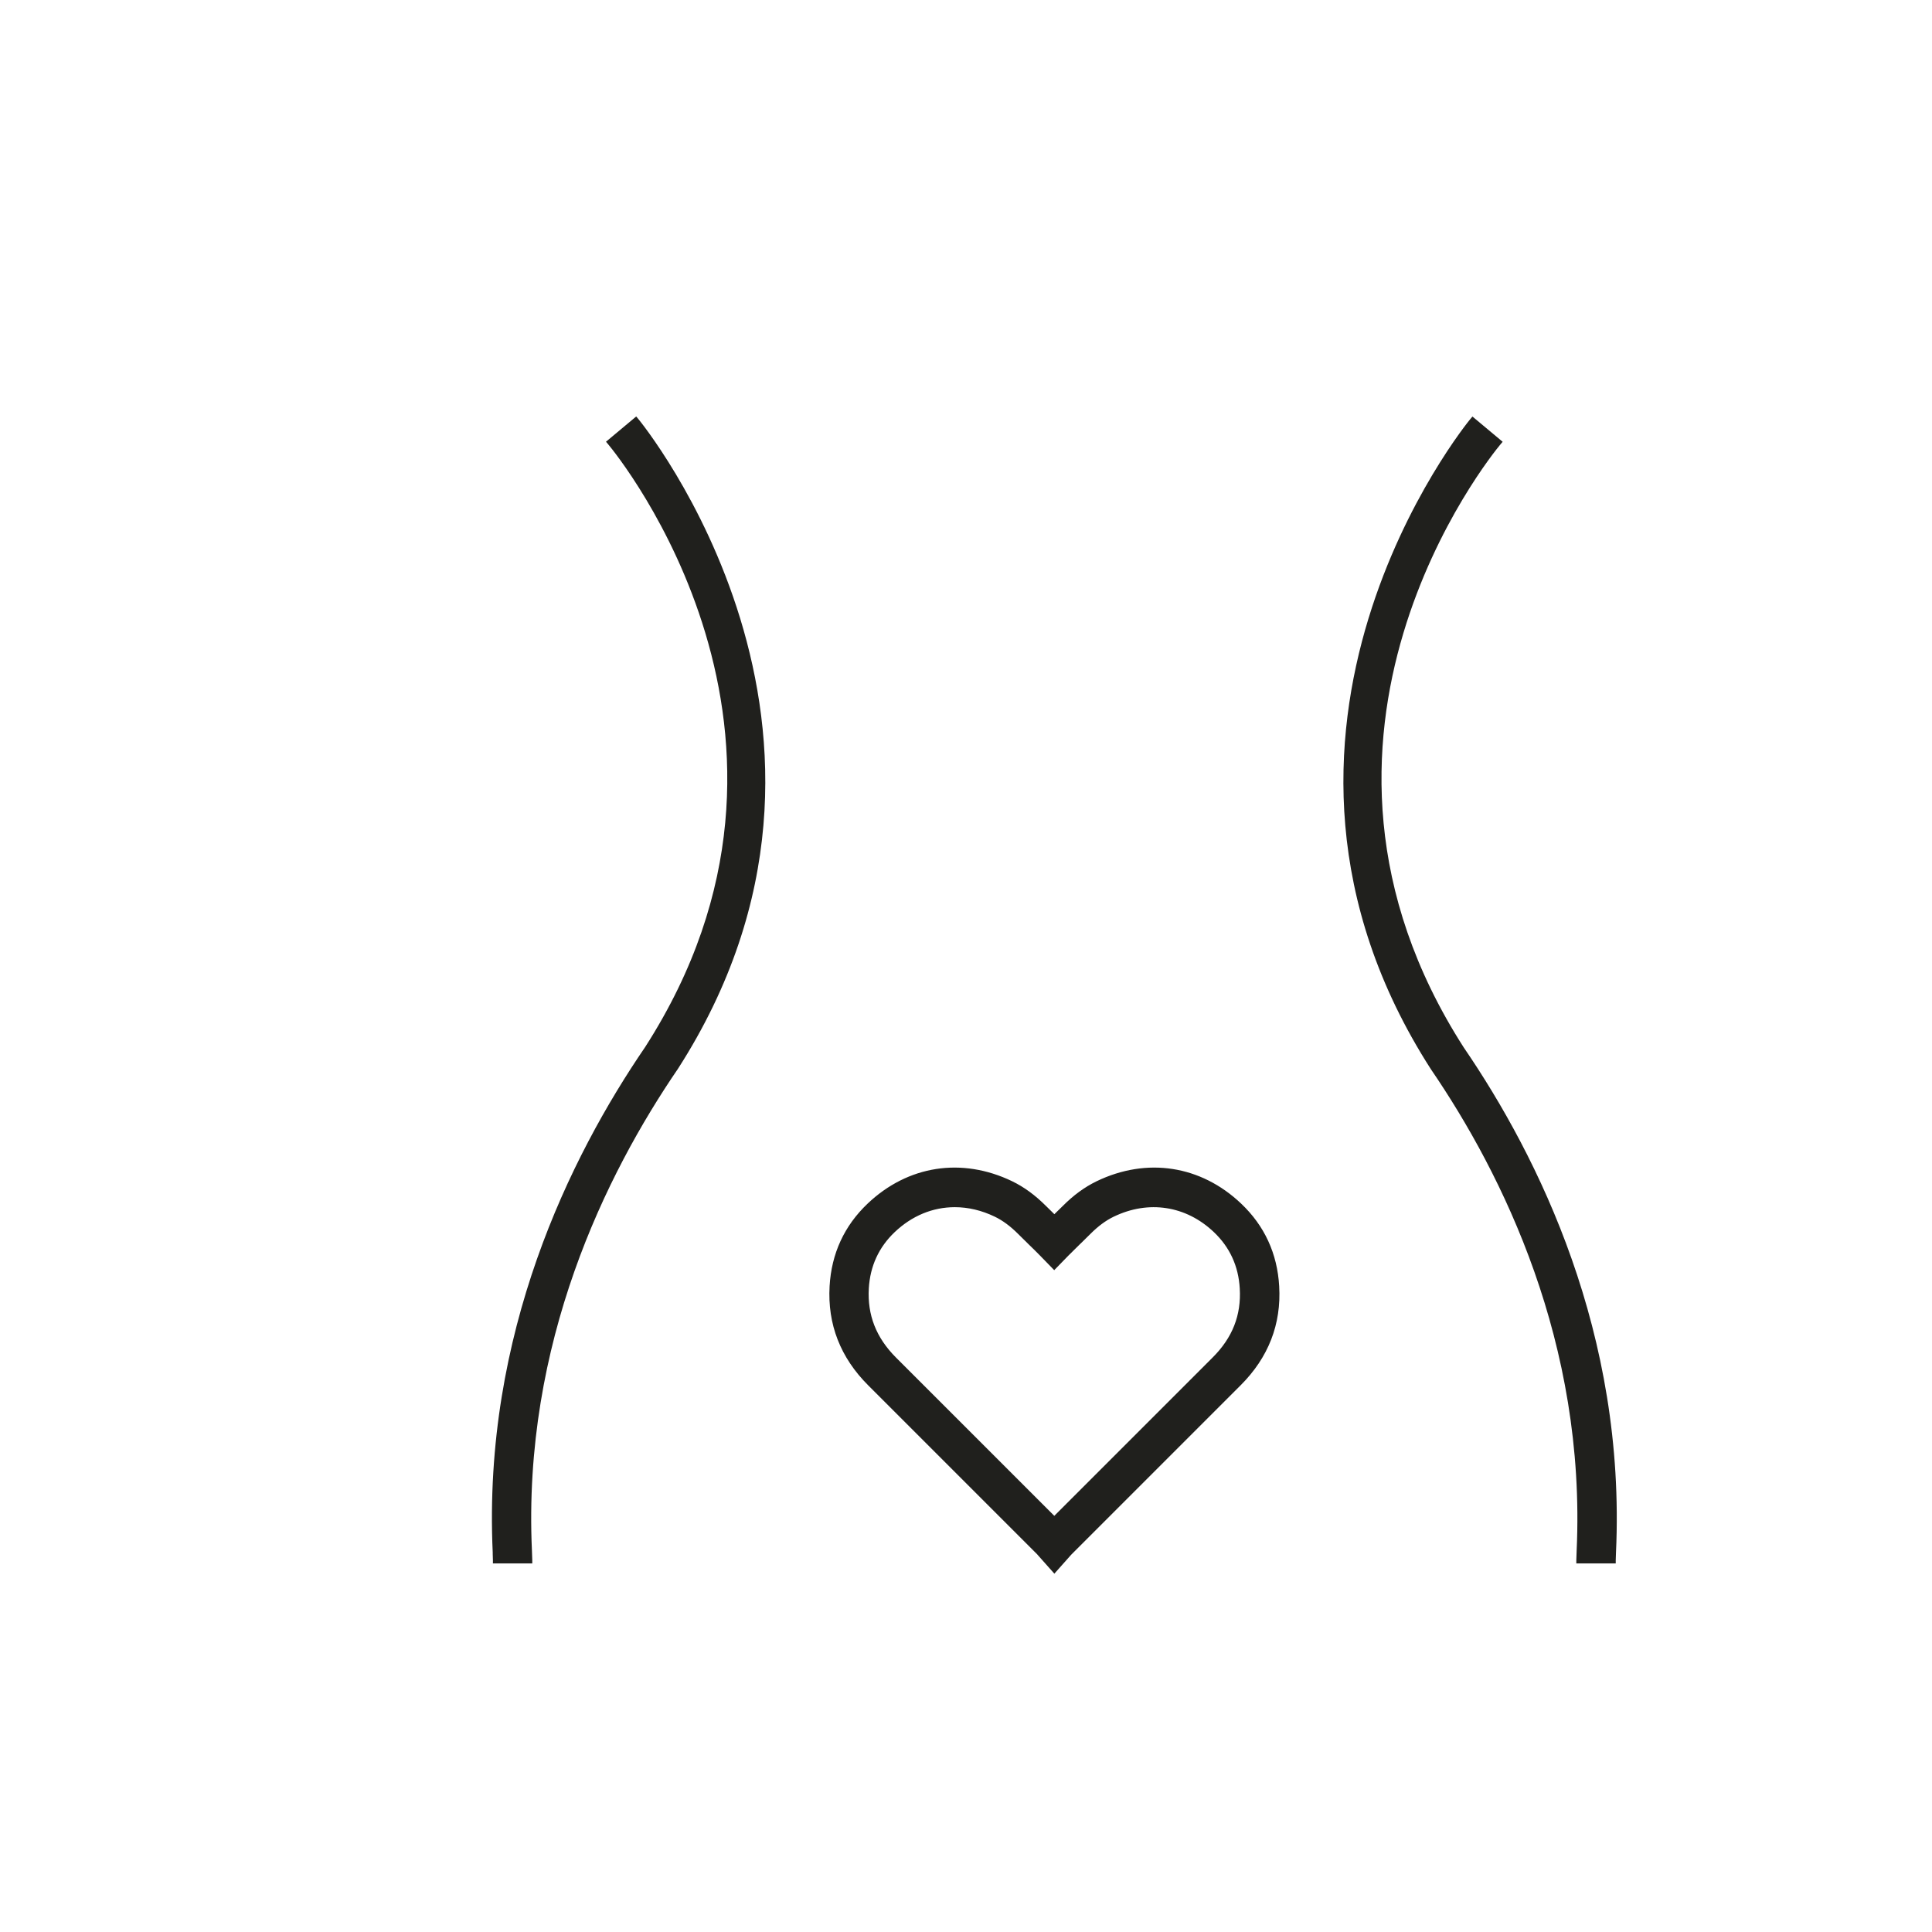 <svg viewBox="0 0 300 300" xmlns="http://www.w3.org/2000/svg" id="Ebene_1">
  <defs>
    <style>
      .cls-1 {
        fill: #20201d;
      }
    </style>
  </defs>
  <g>
    <path d="M82.16,242.27h-5.12c0-.26-.02-.66-.04-1.2-1.56-33.82,11.98-61.2,23.6-78.21,31.27-48.72-4.27-92.37-5.8-94.2l3.92-3.28c.4.48,39.51,48.32,6.14,100.3-11.23,16.43-24.25,42.74-22.76,75.15.03.65.05,1.13.05,1.44Z" class="cls-1"></path>
    <path d="M82.66,242.77h-6.12v-.5c0-.21-.01-.53-.03-.95v-.24c-1.57-33.96,12.01-61.44,23.68-78.51,31.07-48.4-4.25-91.78-5.77-93.6l-.32-.38,4.69-3.92.32.38c.4.48,39.76,48.56,6.17,100.9-11.17,16.34-24.16,42.58-22.68,74.86.03.66.05,1.15.05,1.46v.5ZM77.53,241.77h4.12c0-.25-.02-.56-.04-.91-1.5-32.55,11.59-59,22.84-75.46,31.59-49.22-2.14-94.65-5.8-99.31l-3.15,2.64c3.83,4.78,35.79,47.23,5.52,94.4-11.59,16.96-25.07,44.23-23.52,77.92v.24c.02.18.03.35.03.49Z" class="cls-1"></path>
  </g>
  <g>
    <path d="M250.39,242.27h-5.12c0-.3.02-.79.05-1.44,1.49-32.41-11.53-58.72-22.71-75.09-33.41-52.05,5.7-99.89,6.1-100.37l3.92,3.28c-1.53,1.83-37.07,45.48-5.76,94.26,11.58,16.95,25.11,44.33,23.56,78.15-.02.54-.04.95-.04,1.2Z" class="cls-1"></path>
    <path d="M250.89,242.77h-6.12v-.5c0-.31.02-.8.05-1.46,1.48-32.27-11.49-58.48-22.63-74.78-33.64-52.4,5.72-100.49,6.13-100.97l.32-.38,4.69,3.92-.32.38c-1.52,1.82-36.83,45.2-5.72,93.67,11.64,17.03,25.2,44.48,23.64,78.44-.03.57-.04.94-.04,1.18v.5ZM245.78,241.77h4.12c0-.19.02-.4.03-.65,1.55-33.76-11.91-61-23.47-77.92-30.32-47.24,1.64-89.69,5.47-94.48l-3.15-2.64c-3.66,4.67-37.39,50.09-5.75,99.38,11.22,16.42,24.29,42.83,22.79,75.38-.02.36-.03.66-.04.91Z" class="cls-1"></path>
  </g>
  <g>
    <path d="M163.72,243.61l-2.11-2.37c-.07-.08-.14-.17-.22-.24l-6.71-6.71c-6.51-6.51-13.01-13.02-19.52-19.52-4.22-4.21-6.19-9.27-5.85-15.03.29-4.92,2.22-9.12,5.75-12.48,6.09-5.79,14.27-7.06,21.87-3.39,1.81.87,3.49,2.1,5.15,3.77.45.45.95.94,1.46,1.43.06.06.12.12.18.18.06-.06.12-.12.18-.18.5-.49,1-.97,1.46-1.43,1.66-1.66,3.34-2.89,5.14-3.77,7.61-3.67,15.78-2.4,21.88,3.39,3.53,3.35,5.46,7.55,5.75,12.48.34,5.76-1.63,10.81-5.85,15.03-6.51,6.5-13.02,13.01-19.52,19.52l-6.71,6.71c-.08.08-.14.16-.22.24l-2.11,2.37ZM148.28,186.95c-3.51,0-6.9,1.36-9.69,4.02-2.56,2.43-3.96,5.48-4.17,9.07-.25,4.29,1.18,7.93,4.36,11.11,6.51,6.5,13.02,13.01,19.53,19.52l5.42,5.42,5.42-5.42c6.51-6.51,13.01-13.02,19.53-19.52,3.18-3.18,4.61-6.81,4.36-11.11-.21-3.59-1.61-6.64-4.17-9.07-4.49-4.27-10.51-5.2-16.13-2.49-1.28.62-2.5,1.52-3.74,2.77-.47.47-.99.98-1.52,1.49-.66.64-1.33,1.29-1.91,1.89l-1.83,1.88-1.83-1.88c-.59-.6-1.25-1.25-1.91-1.89-.52-.51-1.04-1.01-1.52-1.49-1.25-1.25-2.47-2.15-3.75-2.77-2.12-1.02-4.3-1.53-6.43-1.53Z" class="cls-1"></path>
    <path d="M163.72,244.36l-2.48-2.79c-.1-.12-.15-.17-.19-.22l-7.86-7.86c-6.12-6.13-12.24-12.25-18.37-18.37-4.33-4.32-6.34-9.5-6-15.41.29-5.06,2.28-9.37,5.9-12.81,6.25-5.94,14.63-7.24,22.44-3.48,1.86.9,3.58,2.16,5.28,3.86.4.4.84.83,1.28,1.26.44-.43.88-.86,1.29-1.26,1.69-1.7,3.42-2.96,5.28-3.86,7.8-3.76,16.19-2.46,22.44,3.48,3.62,3.44,5.61,7.75,5.9,12.81.35,5.91-1.67,11.09-6,15.41-6.13,6.12-12.25,12.24-18.37,18.37l-7.86,7.86s-.09.1-.14.15l-2.54,2.86ZM148.22,182.31c-4.65,0-9.13,1.8-12.82,5.31-3.43,3.26-5.32,7.35-5.6,12.14-.33,5.61,1.59,10.53,5.71,14.64,6.13,6.12,12.25,12.24,18.37,18.37l7.86,7.86c.07.06.13.14.19.21l1.78,2,1.73-1.95c.11-.13.17-.2.24-.27l7.86-7.86c6.12-6.13,12.25-12.25,18.37-18.37,4.12-4.11,6.04-9.04,5.71-14.64-.28-4.79-2.16-8.88-5.6-12.14-5.93-5.64-13.9-6.88-21.31-3.3-1.75.85-3.39,2.05-5,3.67-.46.46-.96.94-1.46,1.43l-.53.51-.53-.51c-.52-.51-1.01-.99-1.46-1.43-1.62-1.62-3.26-2.82-5.01-3.67-2.8-1.35-5.67-2.01-8.49-2.01ZM163.72,236.79l-7.82-7.83c-5.82-5.83-11.64-11.65-17.47-17.47-3.29-3.29-4.76-7.04-4.5-11.49.22-3.72,1.67-6.88,4.32-9.4,2.86-2.72,6.33-4.16,10.04-4.16,2.25,0,4.48.53,6.65,1.58,1.33.64,2.6,1.58,3.88,2.87.44.44.92.9,1.4,1.38l.2.2c.63.61,1.27,1.23,1.83,1.8l1.47,1.51,1.47-1.51c.56-.58,1.2-1.19,1.83-1.8l.19-.19c.49-.47.97-.94,1.41-1.38,1.29-1.29,2.56-2.23,3.88-2.87,5.81-2.8,12.05-1.83,16.69,2.58,2.65,2.52,4.1,5.68,4.32,9.4.26,4.45-1.21,8.21-4.5,11.49-5.83,5.82-11.65,11.64-17.47,17.47l-7.82,7.83ZM148.27,187.45c-3.45,0-6.68,1.34-9.35,3.88-2.46,2.34-3.81,5.28-4.01,8.73-.24,4.14,1.14,7.65,4.21,10.73,5.83,5.82,11.65,11.64,17.47,17.47l7.12,7.12,7.12-7.12c5.82-5.83,11.64-11.65,17.47-17.47,3.08-3.07,4.46-6.58,4.21-10.73-.2-3.46-1.55-6.39-4.01-8.73-4.33-4.12-10.15-5.02-15.57-2.4-1.22.59-2.4,1.46-3.61,2.67-.44.45-.93.92-1.42,1.4l-.2.19c-.62.61-1.25,1.22-1.81,1.79l-2.19,2.25-2.19-2.25c-.55-.57-1.18-1.18-1.81-1.79l-.2-.2c-.49-.48-.97-.95-1.41-1.39-1.21-1.21-2.39-2.08-3.61-2.67-2.03-.98-4.12-1.48-6.22-1.48Z" class="cls-1"></path>
  </g>
</svg>
